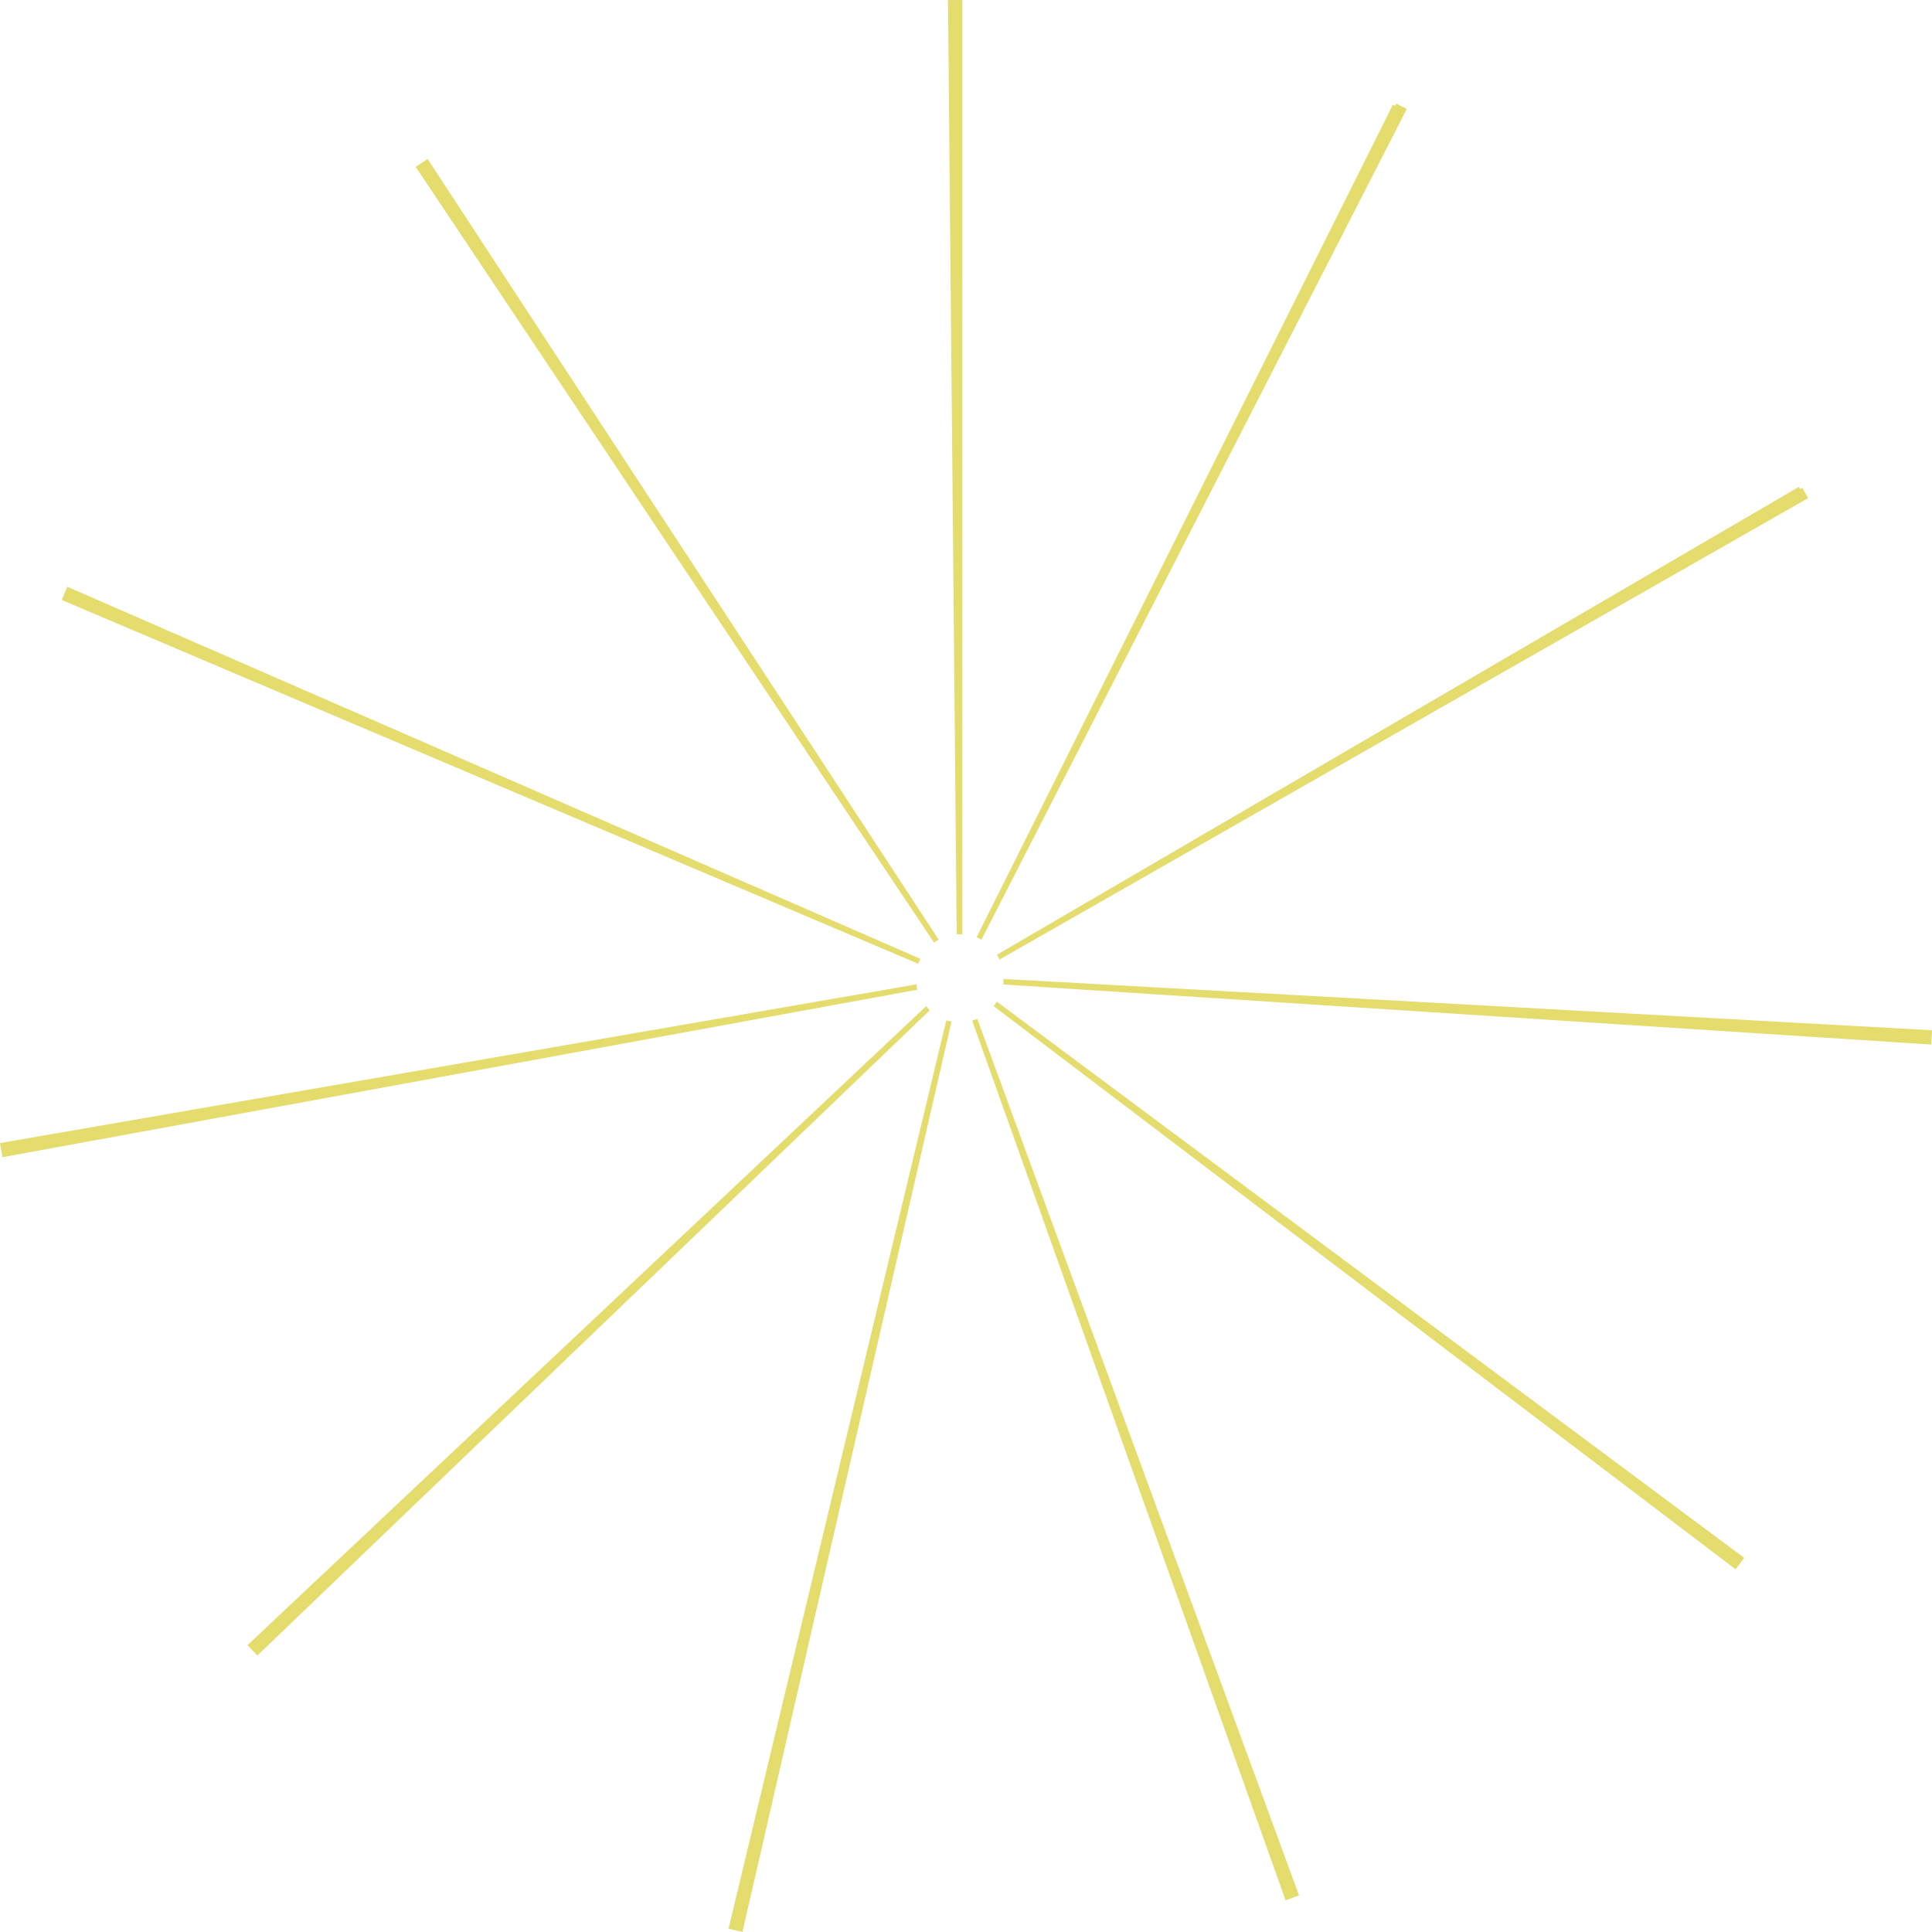 <svg xmlns="http://www.w3.org/2000/svg" width="229.663" height="229.66" viewBox="0 0 229.663 229.66">
  <g id="svg-snow03-01-pc" transform="translate(0.347 0.3)">
    <path id="パス_8942" data-name="パス 8942" d="M113.748,0h-.308c-.264,0-.529,0-.793.005l1.027,110.456h.074ZM50.4,19.012q-.333.22-.665.443l-.045.03-.079.053-.036.024-.09.06,61.281,91.706.045-.03ZM7.813,69.845c-.146.337-.29.677-.433,1.015l101.258,43.008.018-.042Zm100.523,47.217L0,135.823c.063.366.126.725.192,1.089l108.152-19.8Zm1.385,2.682L29.5,195.275c.249.267.5.538.755.8l79.5-76.291Zm2.641,1.614L86.619,228.747l.317.076.078.018.04.01.159.037.1.024.037.009.338.078,24.717-107.633Zm3.287-.157-.042.015,37.05,104c.346-.125.688-.25,1.034-.378Zm2.576-2-.033.045,87.719,66.58.014-.019c.132-.177.265-.354.4-.531l0,0,.069-.092.022-.029.155-.21Zm1.008-2.812,0,.062,109.7,7.1.033-.537c0-.046.005-.091.008-.138v0c.009-.143.017-.281.024-.424Zm94.41-58.555L118.572,113.3l.025.044,95.594-54.547q-.272-.481-.547-.958M165.5,12.283l-49.354,98.7.043.022,50.291-98.224-.429-.221q-.275-.14-.55-.279" fill="#e5dc6e" stroke="#e5dc6e" stroke-width="0.6"/>
  </g>
</svg>
